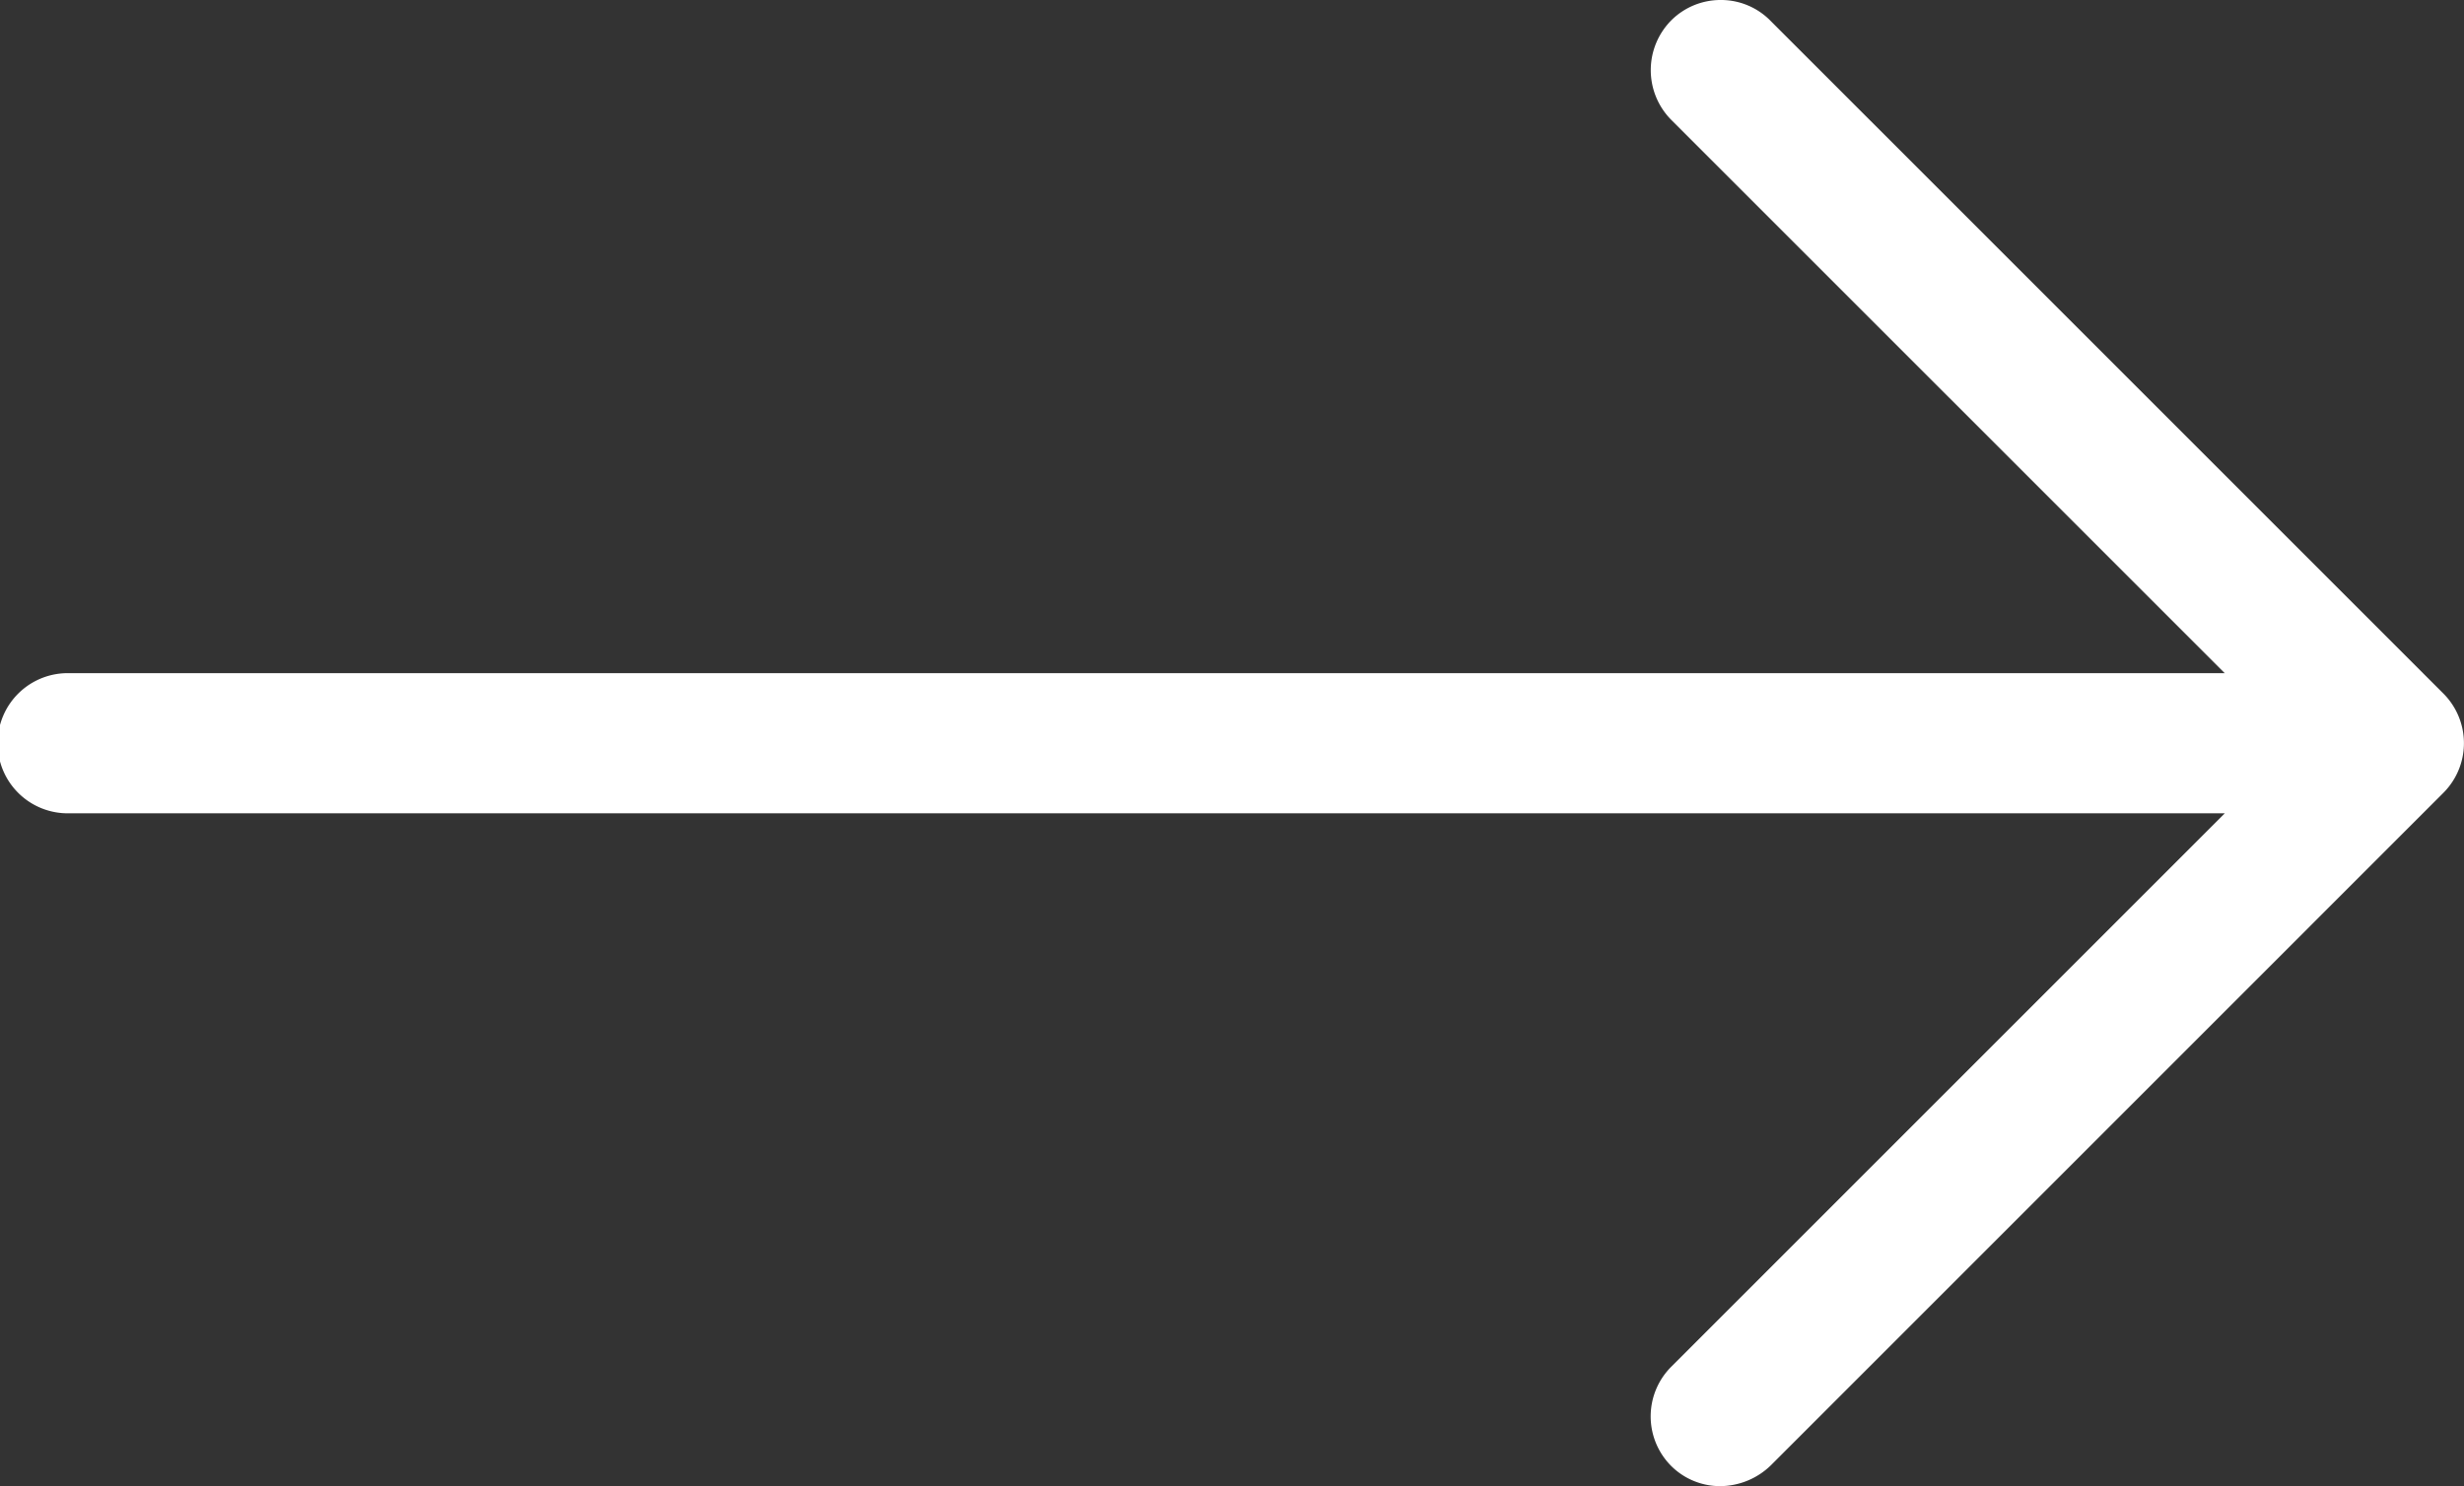 <svg xmlns="http://www.w3.org/2000/svg" id="b385ca18-4b85-46d4-bb4b-571c73a19812" data-name="b922a425-e5e0-4ef1-881c-5748460fd139" viewBox="0 0 30.125 18.174"><rect x="0" y="0" width="30.125" height="18.174" fill="#333333" stroke="none"/><title>arrow-icon-size3</title><path d="M29.75,9.395,21.528,1.173a.848.848,0,0,0-.601-.261L20.912.912a.853.853,0,0,0-.596.241.864.864,0,0,0-.003,1.23l6.762,6.761H.732a.857.857,0,1,0,0,1.713H27.076l-6.759,6.759a.858.858,0,0,0-.021,1.211.846.846,0,0,0,.61.258.895.895,0,0,0,.621-.256l8.223-8.224A.859.859,0,0,0,29.75,9.395Z" transform="translate(0.125 -0.912)" fill="#ffffff"></path></svg>